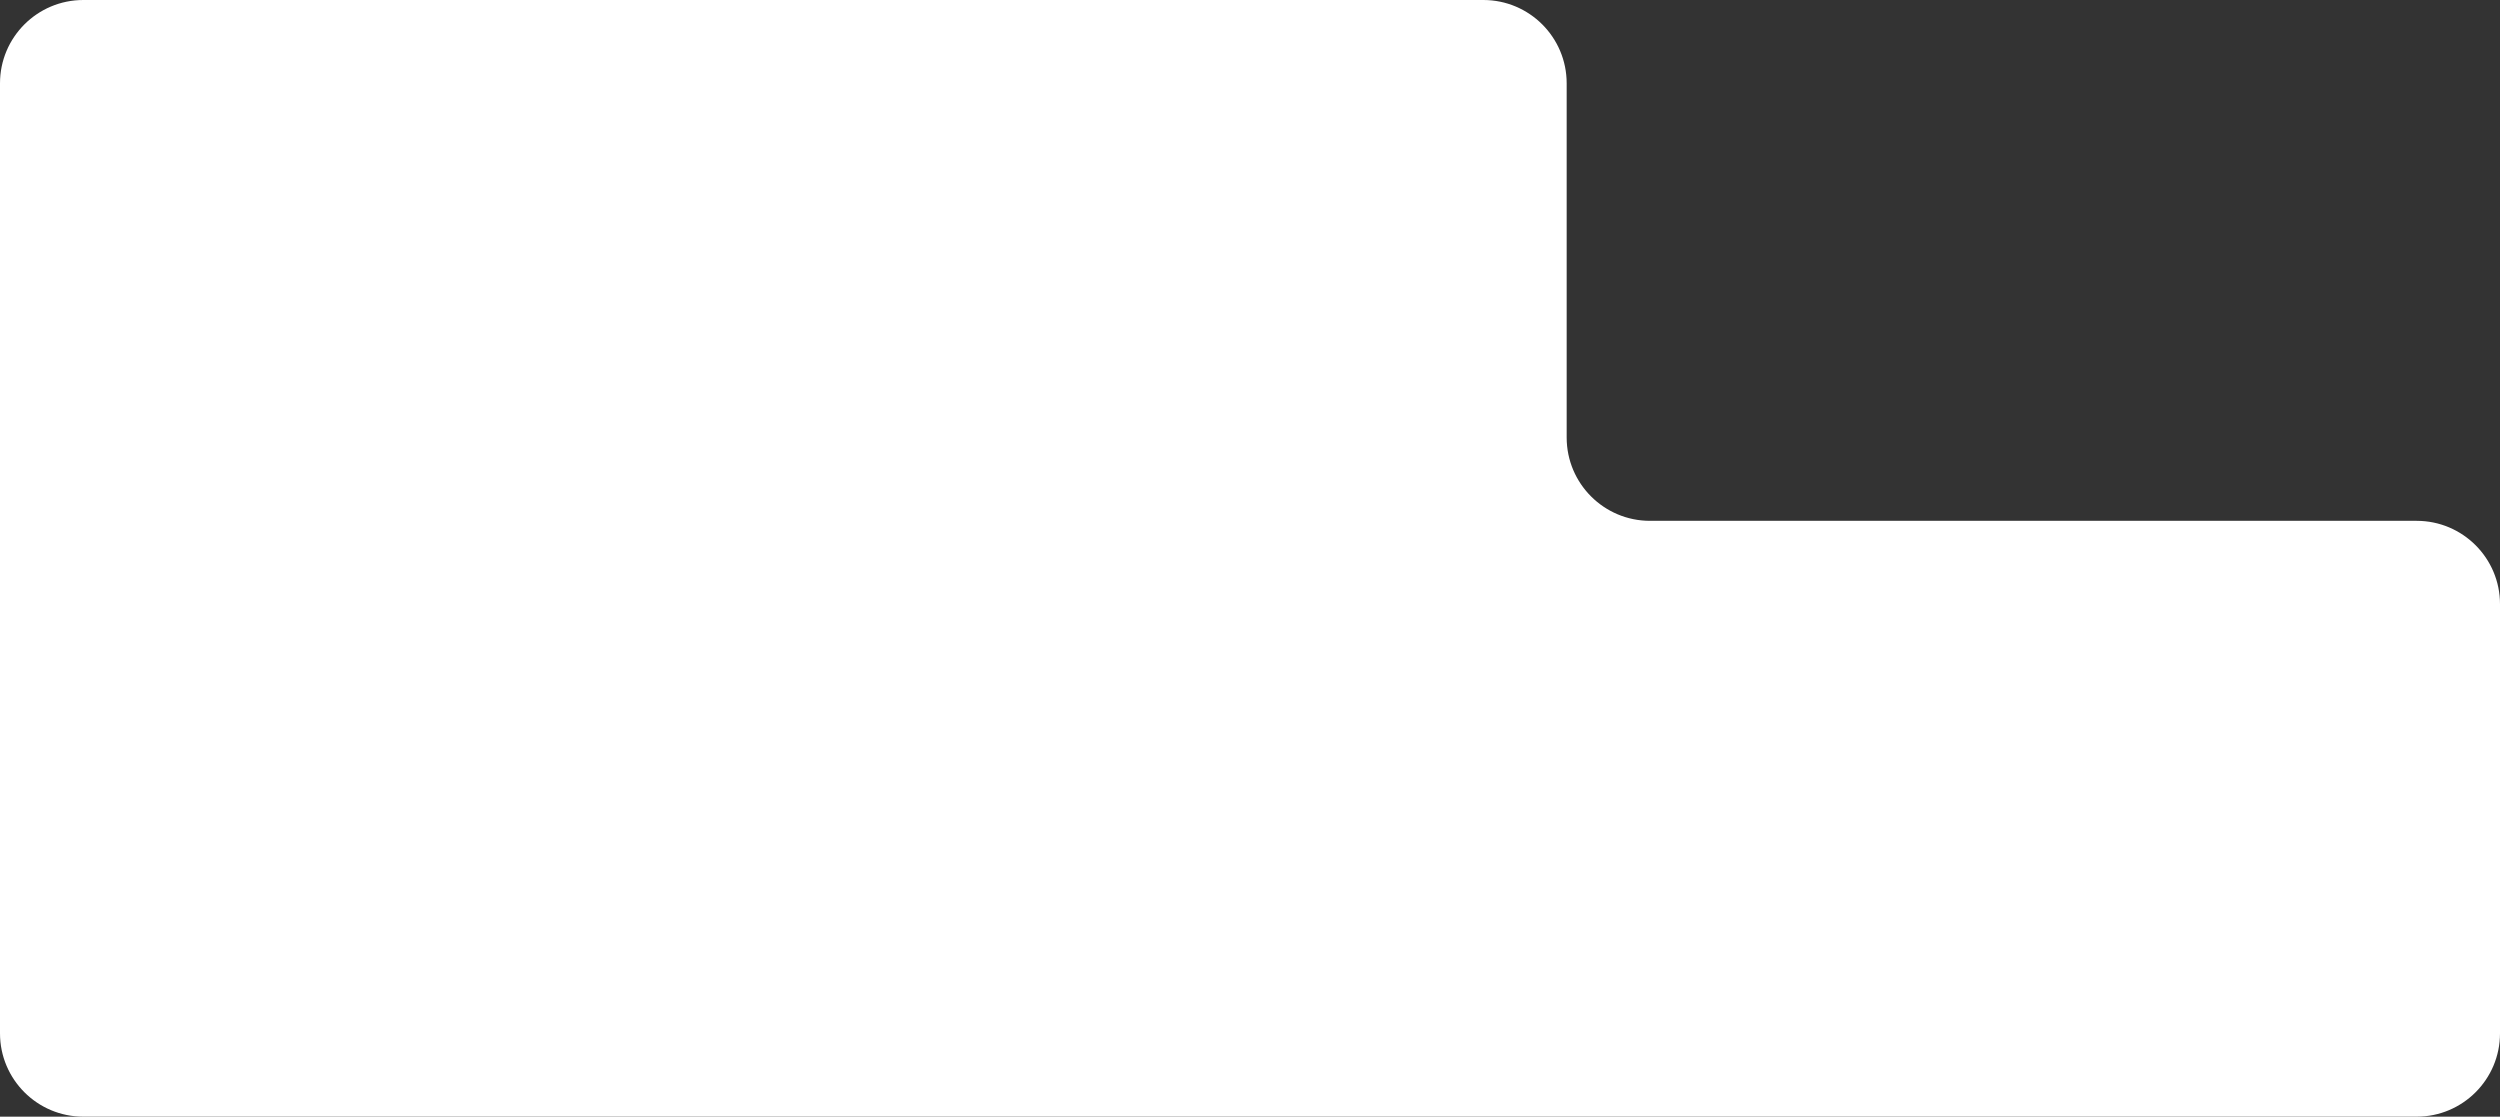 <?xml version="1.0" encoding="UTF-8"?> <svg xmlns="http://www.w3.org/2000/svg" width="300" height="134" viewBox="0 0 300 134" fill="none"><rect x="0" y="0" width="300" height="134" fill="#333333" stroke="none"/><path d="M0 10C0 4.477 4.477 0 10 0H178C183.523 0 188 4.477 188 10V52.5C188 58.023 192.477 62.5 198 62.5H290C295.523 62.5 300 66.977 300 72.5V124C300 129.523 295.523 134 290 134H10C4.477 134 0 129.523 0 124V10Z" fill="white"></path></svg> 